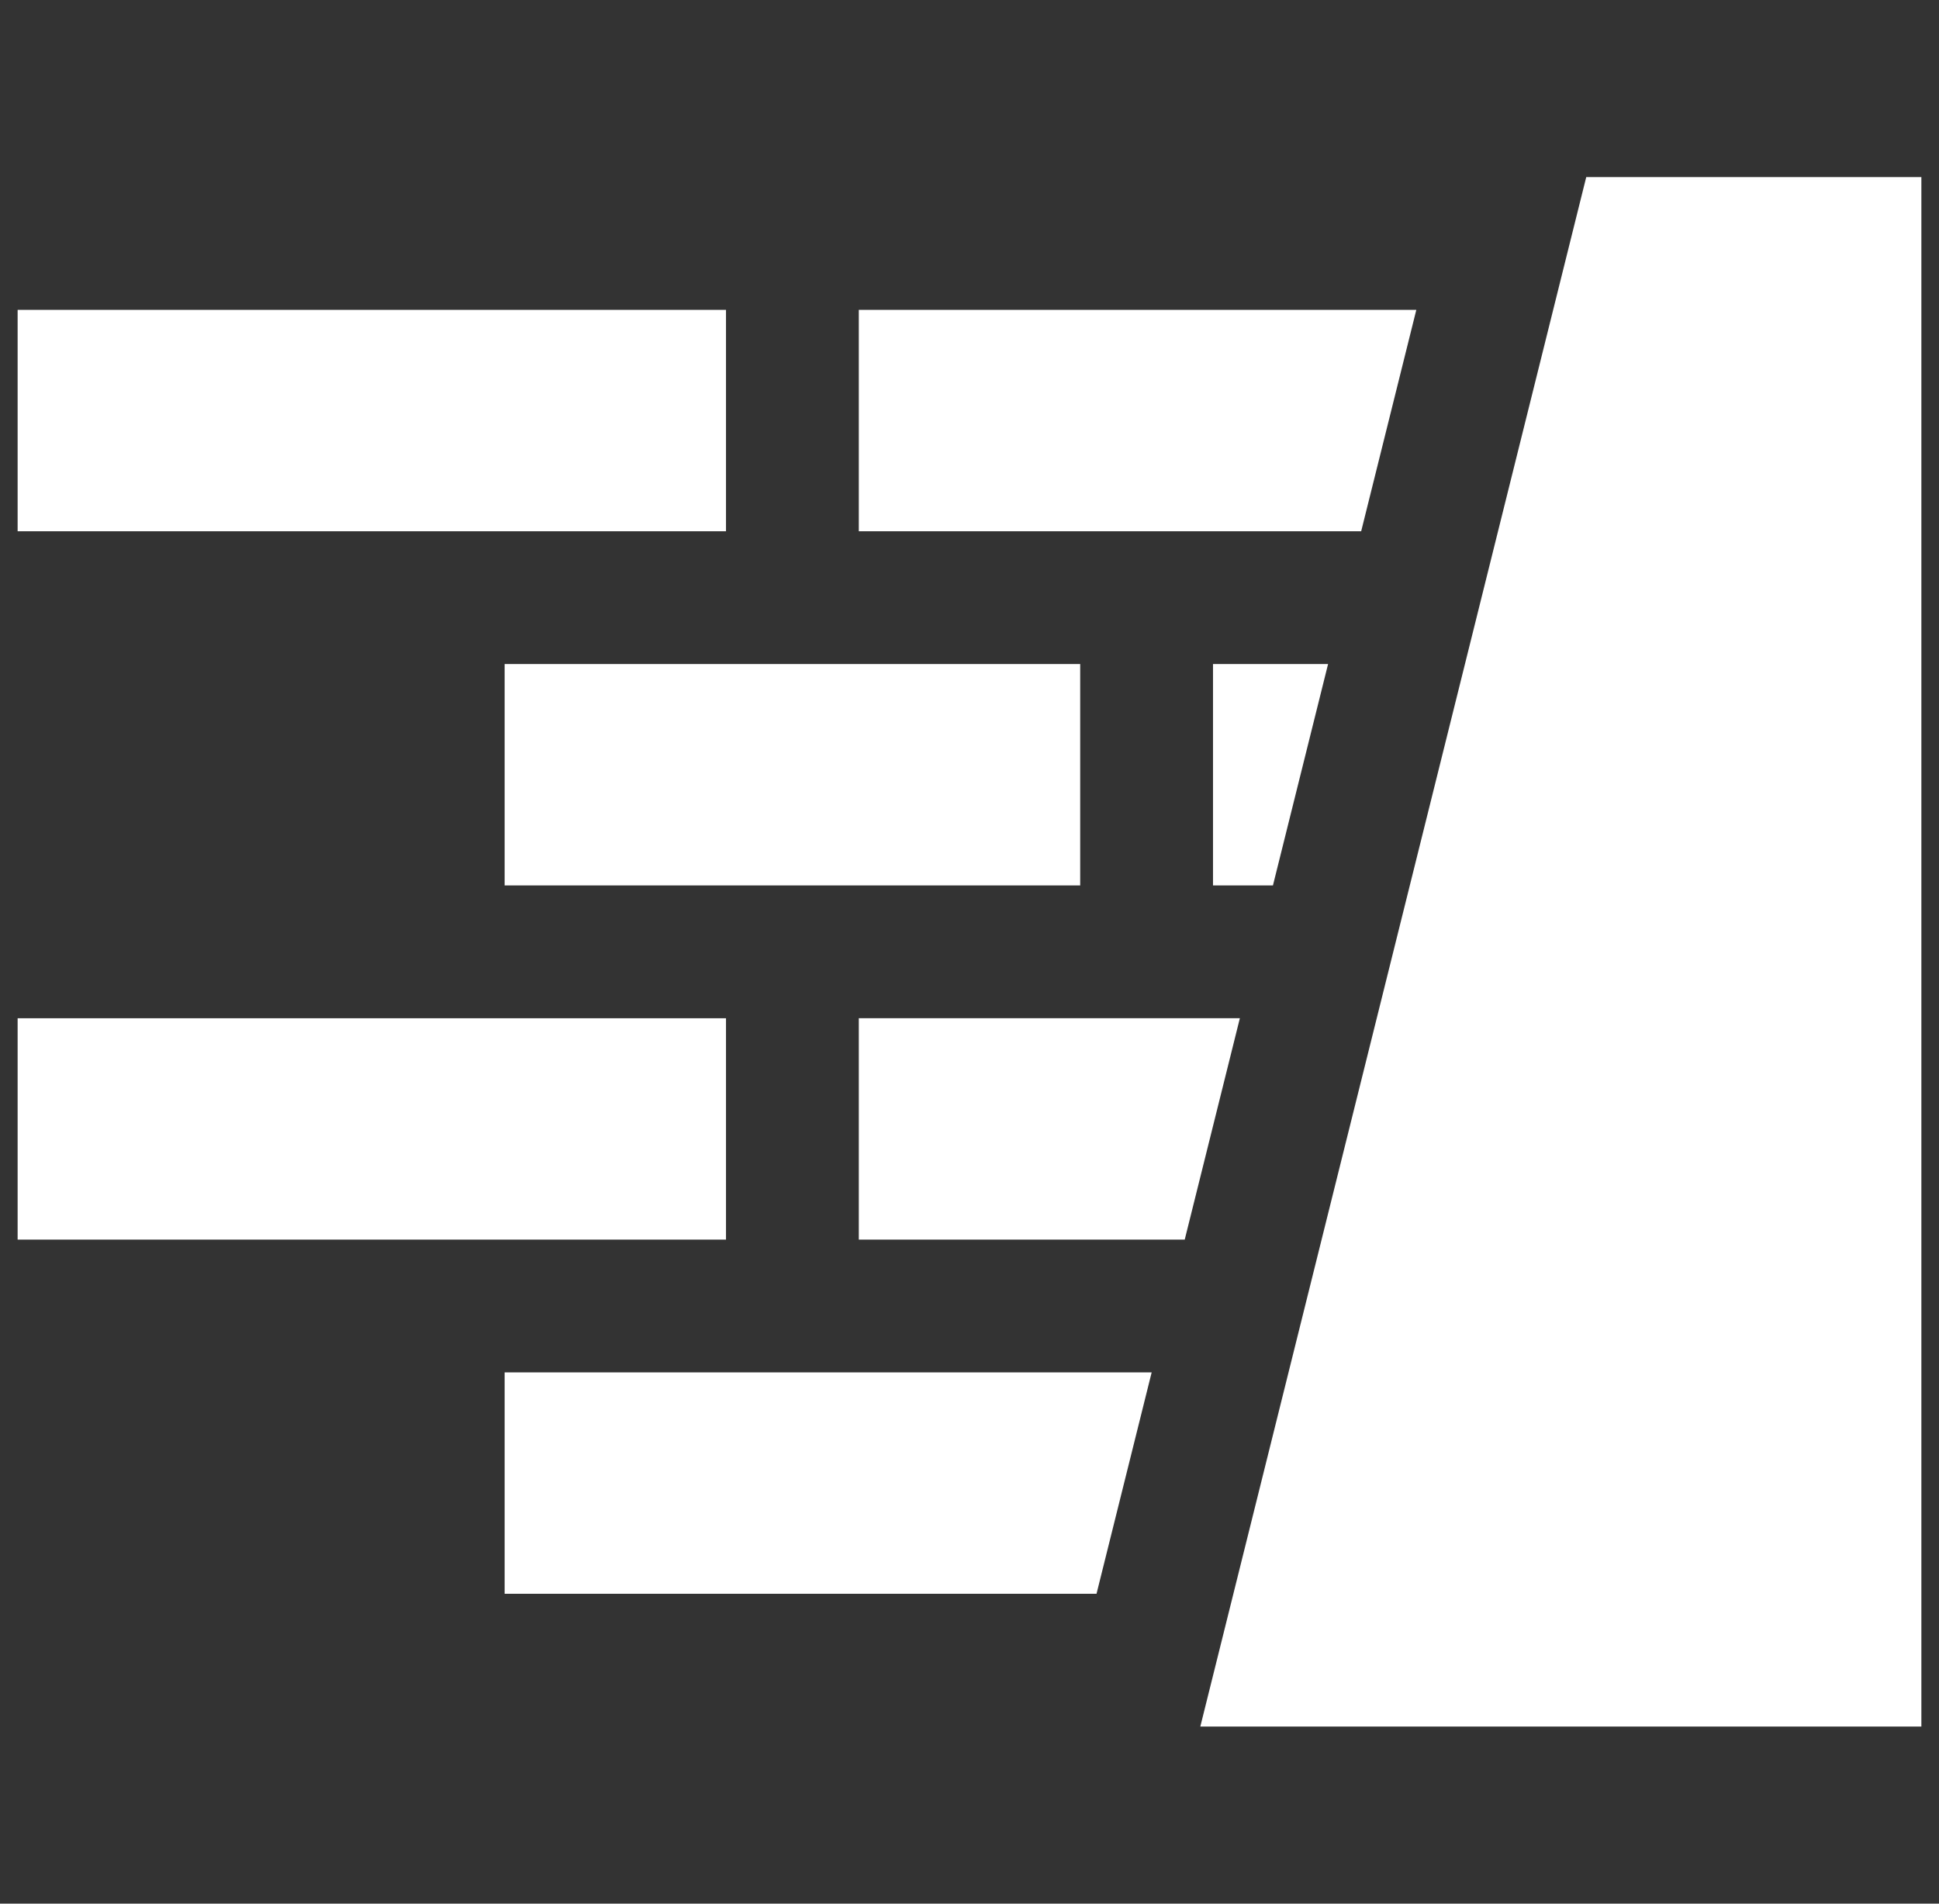 <svg width="55" height="54" fill="none" xmlns="http://www.w3.org/2000/svg"><rect width="100%" height="100%" fill="#333333" stroke="none"/><g clip-path="url(#clip0_197_913)"><path d="M20.593 28.884H.5v6.279h20.093v-6.28zM14.314 38.93v6.28h16.789l1.564-6.28H14.314zm6.279-30.14H.5v6.28h20.093V8.79zm24.401-3.767L34.047 48.977H54.5V5.023h-9.506zM24.36 28.884v6.279h9.245l1.564-6.28H24.361zm0-20.094v6.28h14.25l1.564-6.28H24.36zm10.047 10.047v6.28h1.7l1.564-6.28h-3.264zm-3.767 0H14.314v6.28H30.64v-6.28z" fill="#fff"/></g><defs><clipPath id="clip0_197_913"><path fill="#fff" transform="translate(.5)" d="M0 0h54v54H0z"/></clipPath></defs></svg>